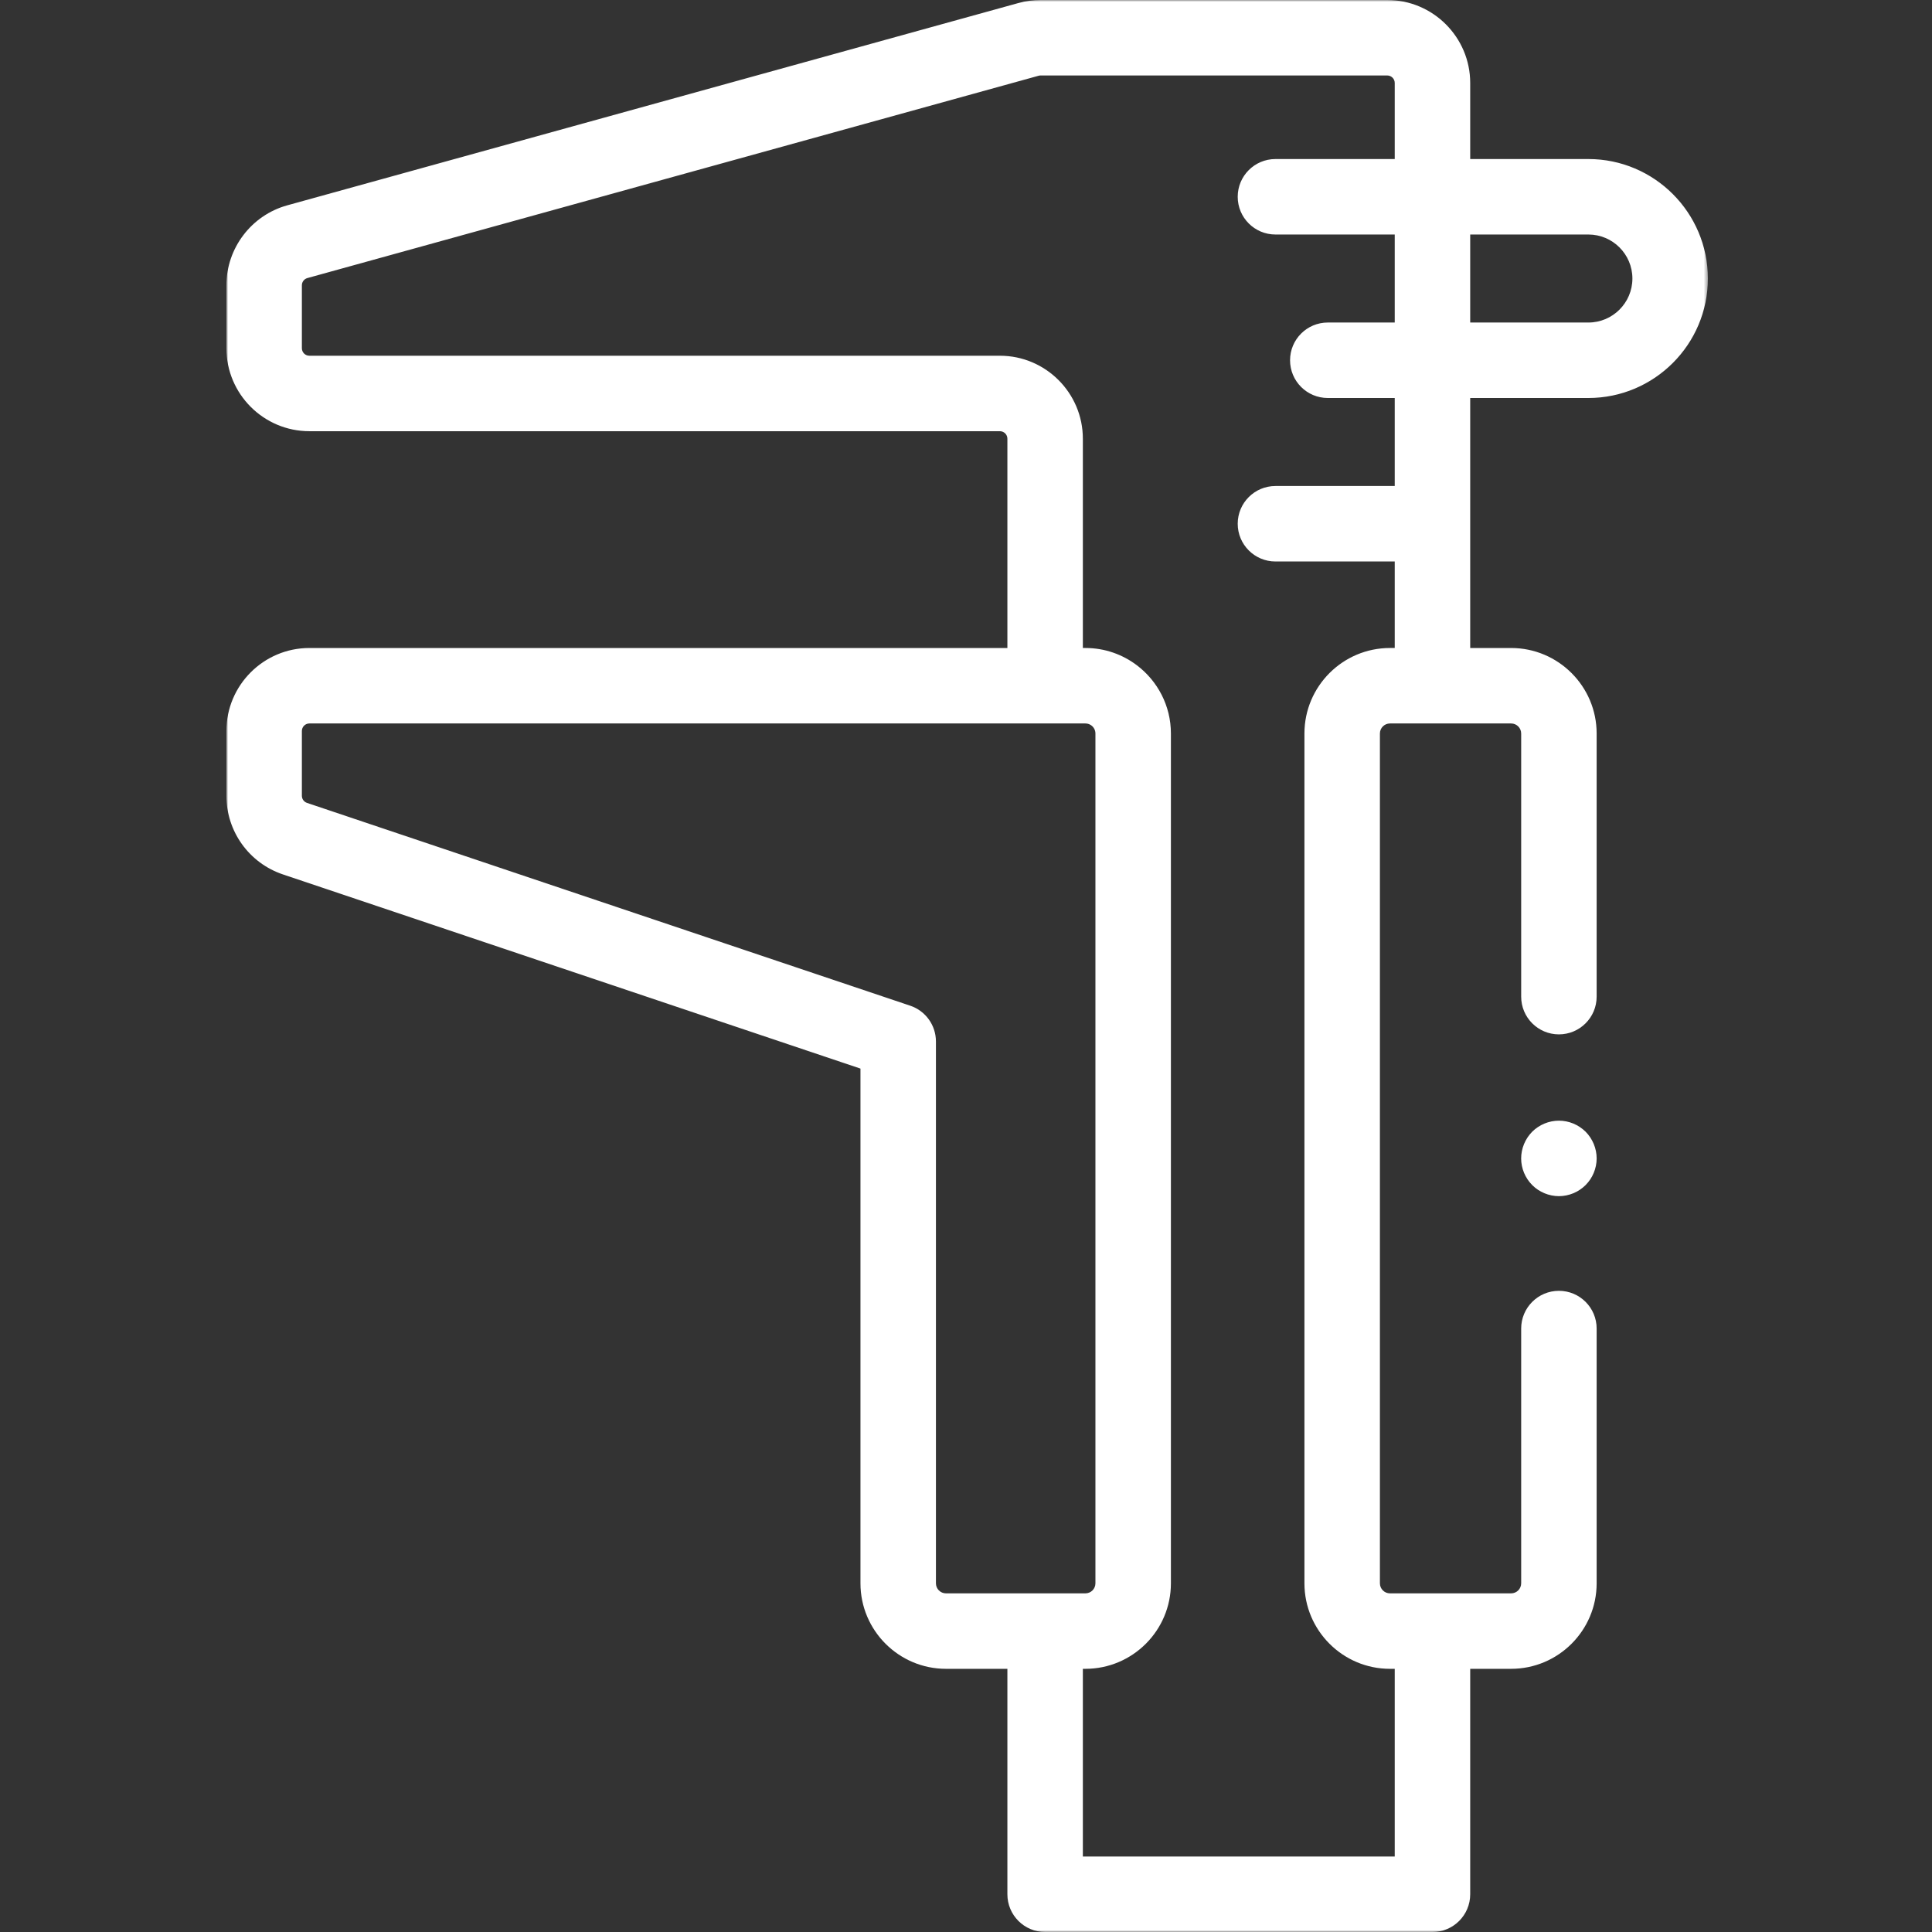 <?xml version="1.0" encoding="utf-8"?>
<svg width="512" height="512" viewBox="0 0 512 512" fill="none" xmlns="http://www.w3.org/2000/svg">
<rect x="0" y="0" width="512" height="512" fill="#333333" stroke="none"/>
<mask id="mask0_0_1491" style="mask-type:luminance" maskUnits="userSpaceOnUse" x="60" y="0" width="393" height="513">
<path fill-rule="evenodd" clip-rule="evenodd" d="M60 0H452.603V512.001H60V0Z" fill="white"/>
</mask>
<g mask="url(#mask0_0_1491)">
<path fill-rule="evenodd" clip-rule="evenodd" d="M420.94 85.473H389.619V62.148H420.94C427.371 62.148 432.603 67.38 432.603 73.811C432.603 80.242 427.371 85.473 420.94 85.473ZM369.619 492.001H286.968V442.255H287.64H287.643C300.138 442.255 310.303 432.09 310.303 419.595V194.386C310.303 187.018 306.766 180.462 301.303 176.32C297.501 173.438 292.768 171.724 287.64 171.724H286.968V116.261C286.968 104.137 277.104 94.273 264.98 94.273H81.987C80.891 94.273 80 93.381 80 92.285V75.607C80 74.717 80.599 73.928 81.457 73.691L275.246 20.072C275.419 20.025 275.596 20 275.775 20H367.63C368.727 20 369.619 20.892 369.619 21.988V42.148H338.007C332.485 42.148 328.007 46.625 328.007 52.148C328.007 57.671 332.485 62.148 338.007 62.148H369.619V85.473H351.878C346.356 85.473 341.878 89.95 341.878 95.473C341.878 100.996 346.356 105.473 351.878 105.473H369.619V128.798H338.007C332.485 128.798 328.007 133.275 328.007 138.798C328.007 144.321 332.485 148.798 338.007 148.798H369.619V171.724H368.349C355.854 171.724 345.689 181.89 345.689 194.384V419.595C345.689 432.09 355.854 442.255 368.349 442.255H369.619V492.001ZM248.032 419.595V275.999C248.032 271.704 245.29 267.889 241.219 266.521L81.354 212.774C80.544 212.501 80 211.744 80 210.889V193.714C80 192.618 80.891 191.726 81.987 191.726H287.643C288.193 191.726 288.704 191.894 289.129 192.181C289.835 192.66 290.3 193.468 290.3 194.384V419.595C290.3 421.062 289.107 422.255 287.64 422.255H276.968H250.692C249.226 422.255 248.032 421.062 248.032 419.595ZM420.94 42.148H389.619V21.988C389.619 9.864 379.754 -0 367.63 -0H275.775C273.794 -0 271.821 0.268 269.912 0.797L76.122 54.416C66.629 57.044 60 65.758 60 75.607V92.285C60 104.41 69.863 114.273 81.987 114.273H264.98C266.077 114.273 266.968 115.165 266.968 116.261V171.726H81.987C69.863 171.726 60 181.59 60 193.714V210.889C60 220.343 66.02 228.718 74.981 231.731L228.032 283.188V419.595C228.032 432.09 238.198 442.255 250.692 442.255H266.968V502.001C266.968 507.524 271.446 512.001 276.968 512.001H379.619C385.141 512.001 389.619 507.524 389.619 502.001V442.254H400.466C412.961 442.254 423.127 432.089 423.127 419.594V352.08C423.127 346.558 418.649 342.08 413.127 342.08C407.604 342.08 403.127 346.558 403.127 352.08V419.594C403.127 421.061 401.933 422.254 400.466 422.254H368.352C366.885 422.254 365.692 421.061 365.692 419.594V194.386C365.692 192.919 366.885 191.726 368.352 191.726H400.466C401.933 191.726 403.127 192.919 403.127 194.386V264.119C403.127 269.641 407.604 274.119 413.127 274.119C418.649 274.119 423.127 269.641 423.127 264.119V194.386C423.127 181.891 412.961 171.726 400.466 171.726H389.619V105.473H420.94C438.399 105.473 452.603 91.27 452.603 73.811C452.603 56.352 438.399 42.148 420.94 42.148Z" fill="white"/>
</g>
<path fill-rule="evenodd" clip-rule="evenodd" d="M422.361 303.164C422.111 302.564 421.801 301.984 421.441 301.435C421.071 300.894 420.661 300.374 420.201 299.914C419.731 299.454 419.221 299.034 418.672 298.675C418.132 298.314 417.551 298.004 416.951 297.754C416.351 297.504 415.721 297.314 415.082 297.185C413.792 296.925 412.462 296.925 411.172 297.185C410.531 297.314 409.901 297.504 409.301 297.754C408.701 298.004 408.121 298.314 407.571 298.675C407.031 299.034 406.511 299.454 406.051 299.914C405.591 300.374 405.172 300.894 404.811 301.435C404.451 301.984 404.141 302.564 403.891 303.164C403.641 303.765 403.451 304.394 403.321 305.034C403.191 305.685 403.121 306.334 403.121 306.994C403.121 309.624 404.191 312.194 406.051 314.055C406.511 314.524 407.031 314.935 407.571 315.305C408.121 315.664 408.701 315.975 409.301 316.225C409.901 316.475 410.531 316.664 411.172 316.794C411.821 316.925 412.471 316.994 413.132 316.994C413.781 316.994 414.431 316.925 415.082 316.794C415.721 316.664 416.351 316.475 416.951 316.225C417.551 315.975 418.132 315.664 418.672 315.305C419.221 314.935 419.731 314.524 420.201 314.055C420.661 313.595 421.071 313.084 421.441 312.544C421.801 311.994 422.111 311.414 422.361 310.814C422.611 310.214 422.801 309.584 422.931 308.944C423.061 308.294 423.132 307.644 423.132 306.994C423.132 306.334 423.061 305.685 422.931 305.034C422.801 304.394 422.611 303.765 422.361 303.164Z" fill="white"/>
</svg>
